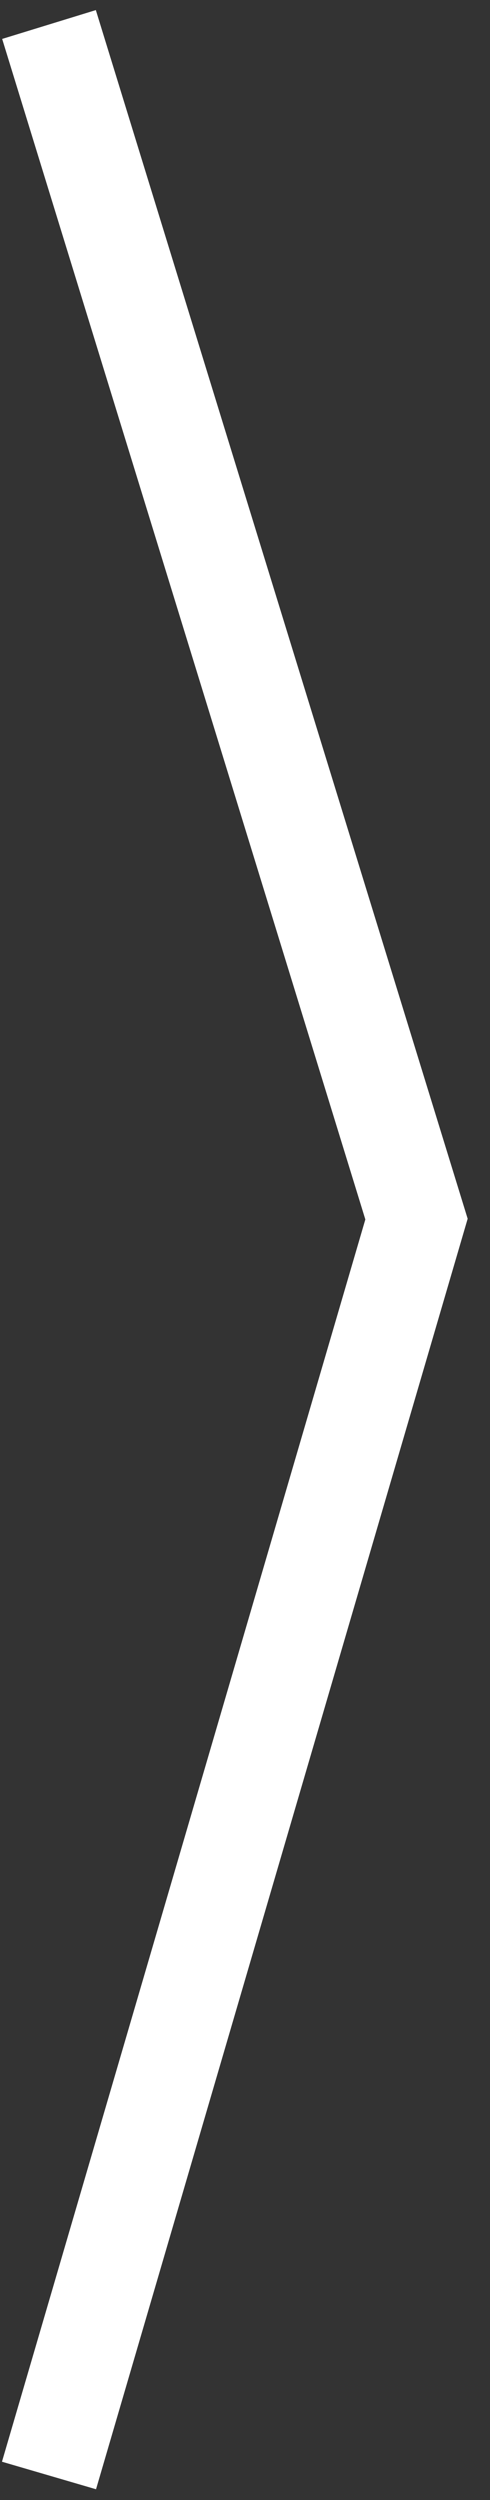 <?xml version="1.0" encoding="UTF-8"?> <svg xmlns="http://www.w3.org/2000/svg" width="20" height="102" viewBox="0 0 20 102" fill="none"><rect x="0" y="0" width="20" height="102" fill="#333333" stroke="none"/> <path d="M2 1L17 49.739L2 101" stroke="white" stroke-width="4"></path> </svg> 